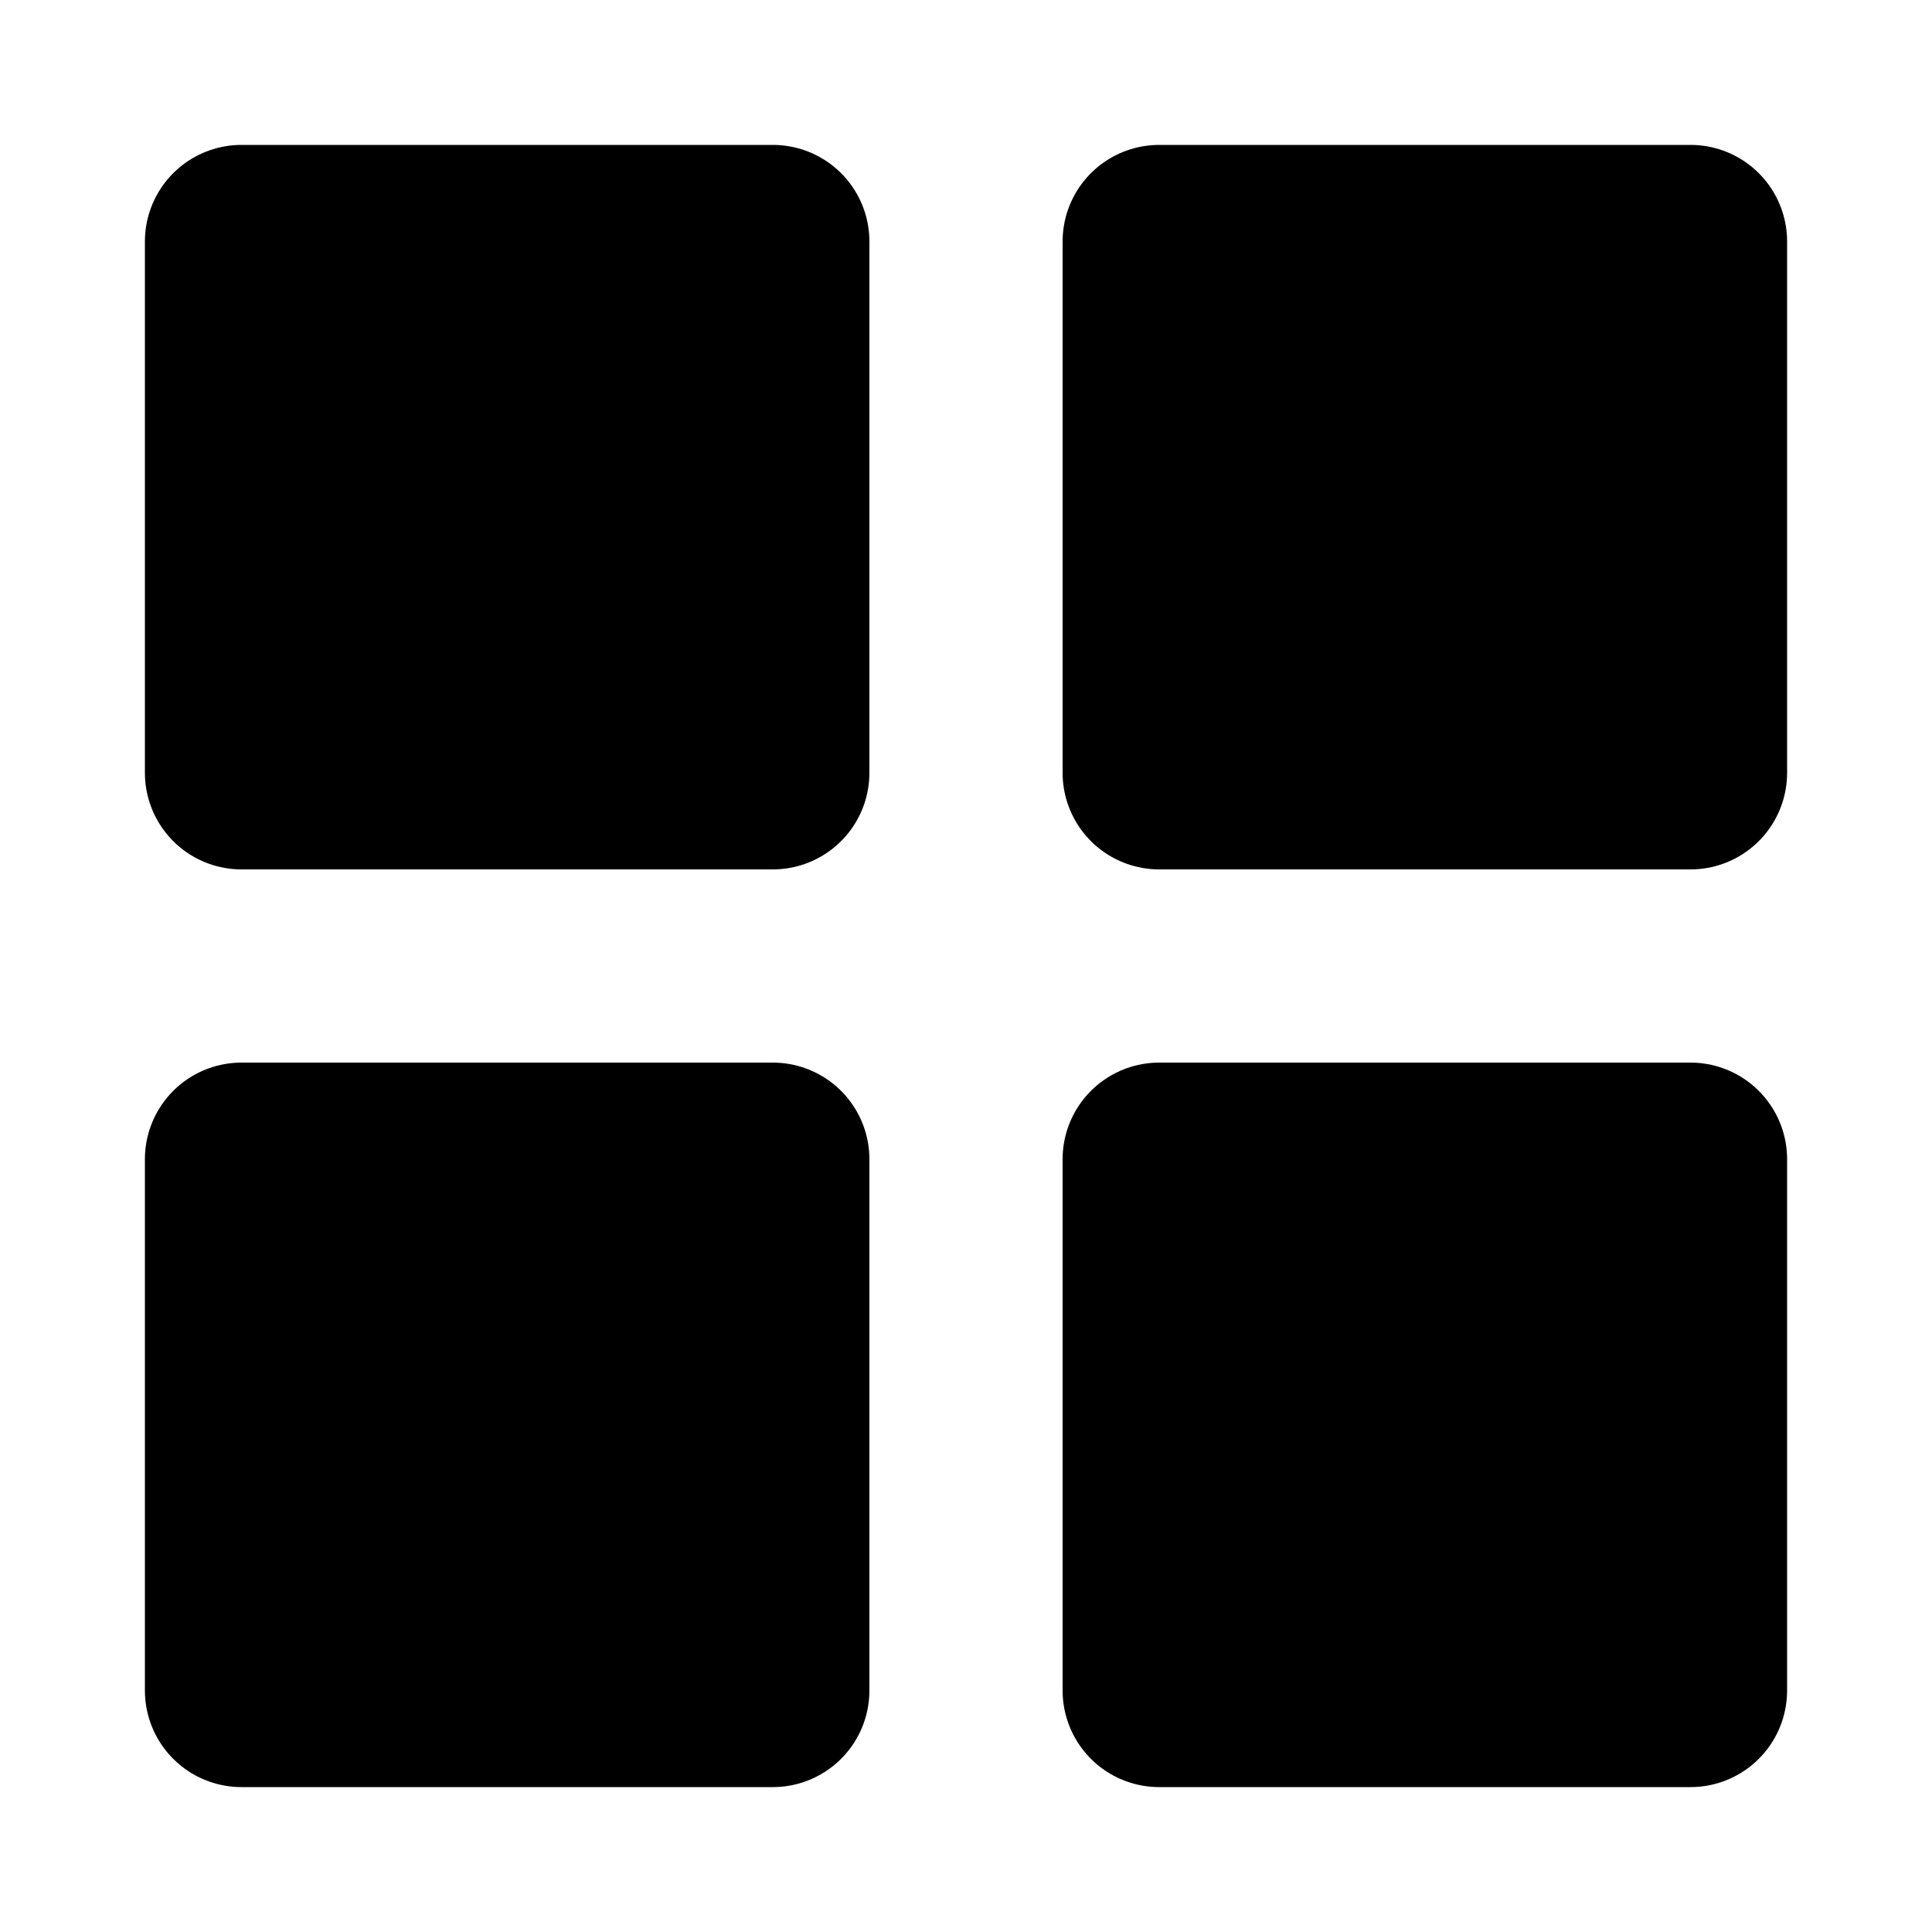 <?xml version="1.0" encoding="UTF-8" standalone="no"?><!DOCTYPE svg PUBLIC "-//W3C//DTD SVG 1.1//EN" "http://www.w3.org/Graphics/SVG/1.1/DTD/svg11.dtd"><svg width="100%" height="100%" viewBox="0 0 20 20" version="1.1" xmlns="http://www.w3.org/2000/svg" xmlns:xlink="http://www.w3.org/1999/xlink" xml:space="preserve" xmlns:serif="http://www.serif.com/" style="fill-rule:evenodd;clip-rule:evenodd;stroke-linecap:round;stroke-linejoin:round;stroke-miterlimit:1.5;"><rect id="layout" x="0" y="0" width="20" height="20" style="fill:none;"/><rect x="2.5" y="2.5" width="5.5" height="5.5" style="stroke:#000;stroke-width:2px;"/><rect x="2.5" y="12" width="5.5" height="5.5" style="stroke:#000;stroke-width:2px;"/><rect x="12" y="2.5" width="5.5" height="5.5" style="stroke:#000;stroke-width:2px;"/><rect x="12" y="12" width="5.5" height="5.5" style="stroke:#000;stroke-width:2px;"/></svg>